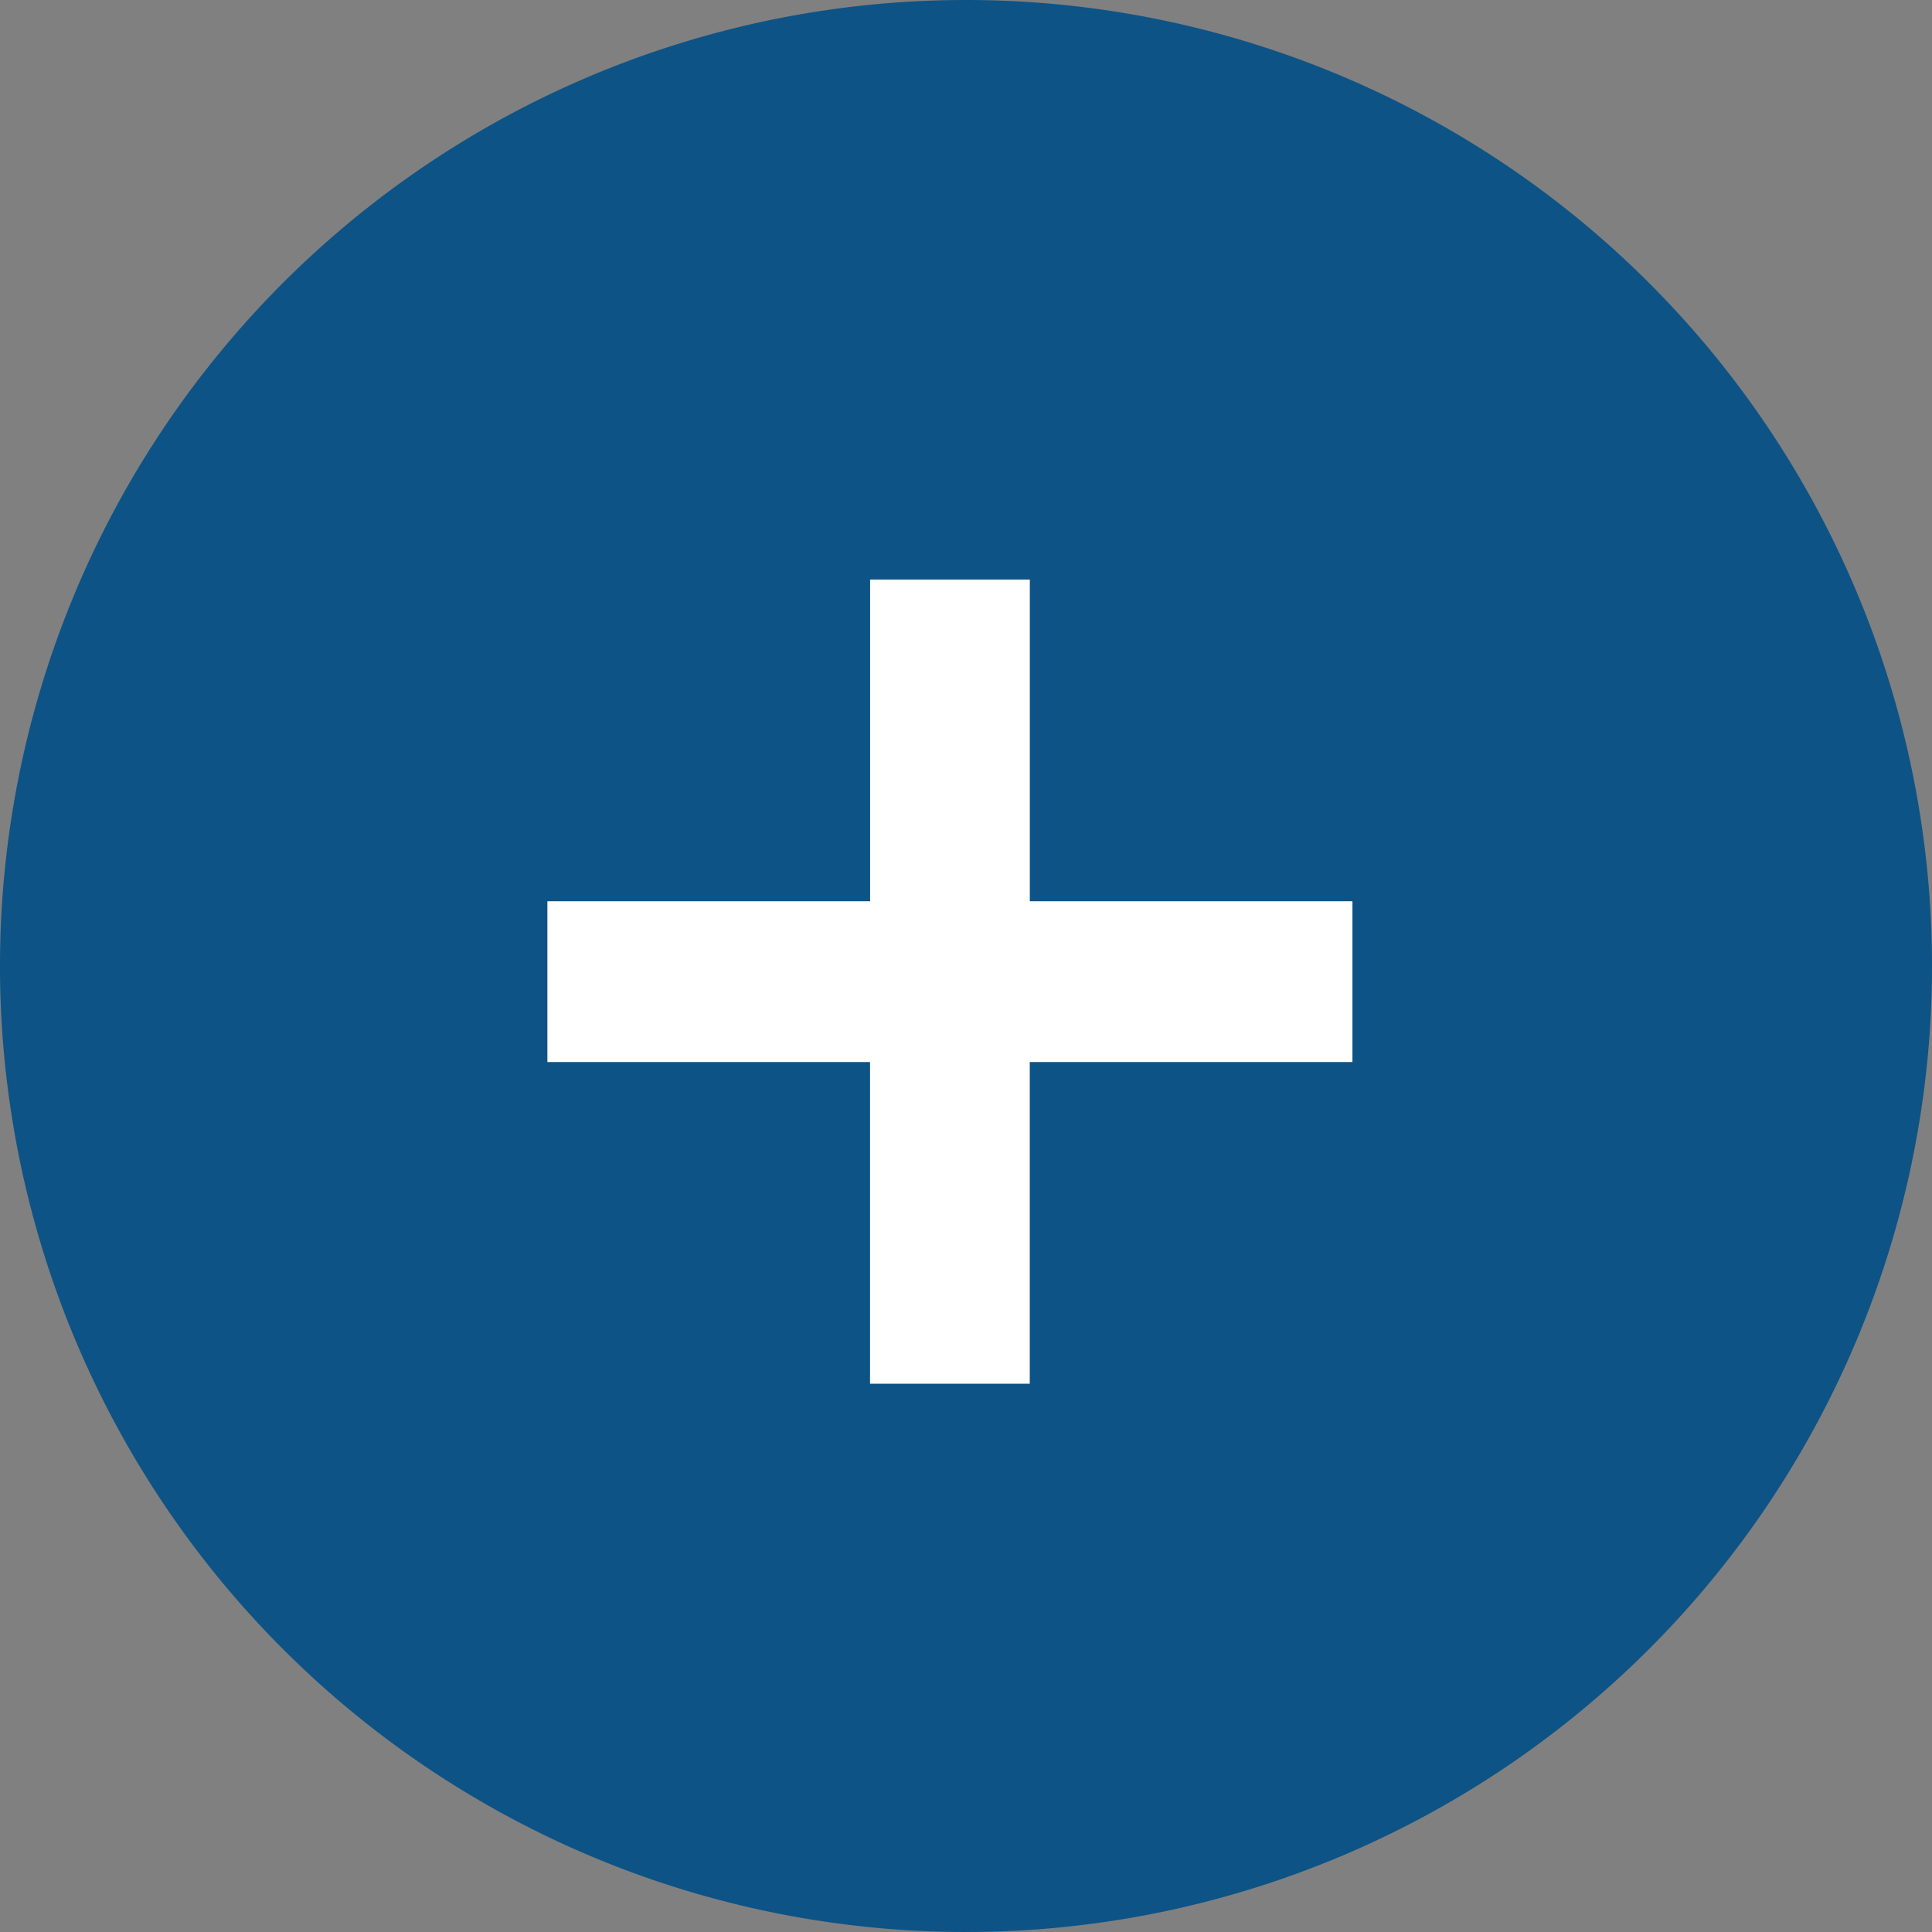 <svg xmlns="http://www.w3.org/2000/svg" width="60" height="60" viewBox="0 0 60 60">
  <rect x="0" y="0" width="60" height="60" fill="#808080" stroke="none"/>
  <g id="グループ_5770" data-name="グループ 5770" transform="translate(-721.084 -1110.001)">
    <path id="パス_17874" data-name="パス 17874" d="M298.13,91.208a30,30,0,1,1-30-30,30,30,0,0,1,30,30" transform="translate(482.954 1048.793)" fill="#0d5386"/>
    <path id="パス_17875" data-name="パス 17875" d="M253.242,66.316h4.96v9.99h10.019V81.3H258.2v9.99h-4.96V81.3H243.22V76.306h10.022Z" transform="translate(494.864 1061.684)" fill="#fff"/>
  </g>
</svg>
